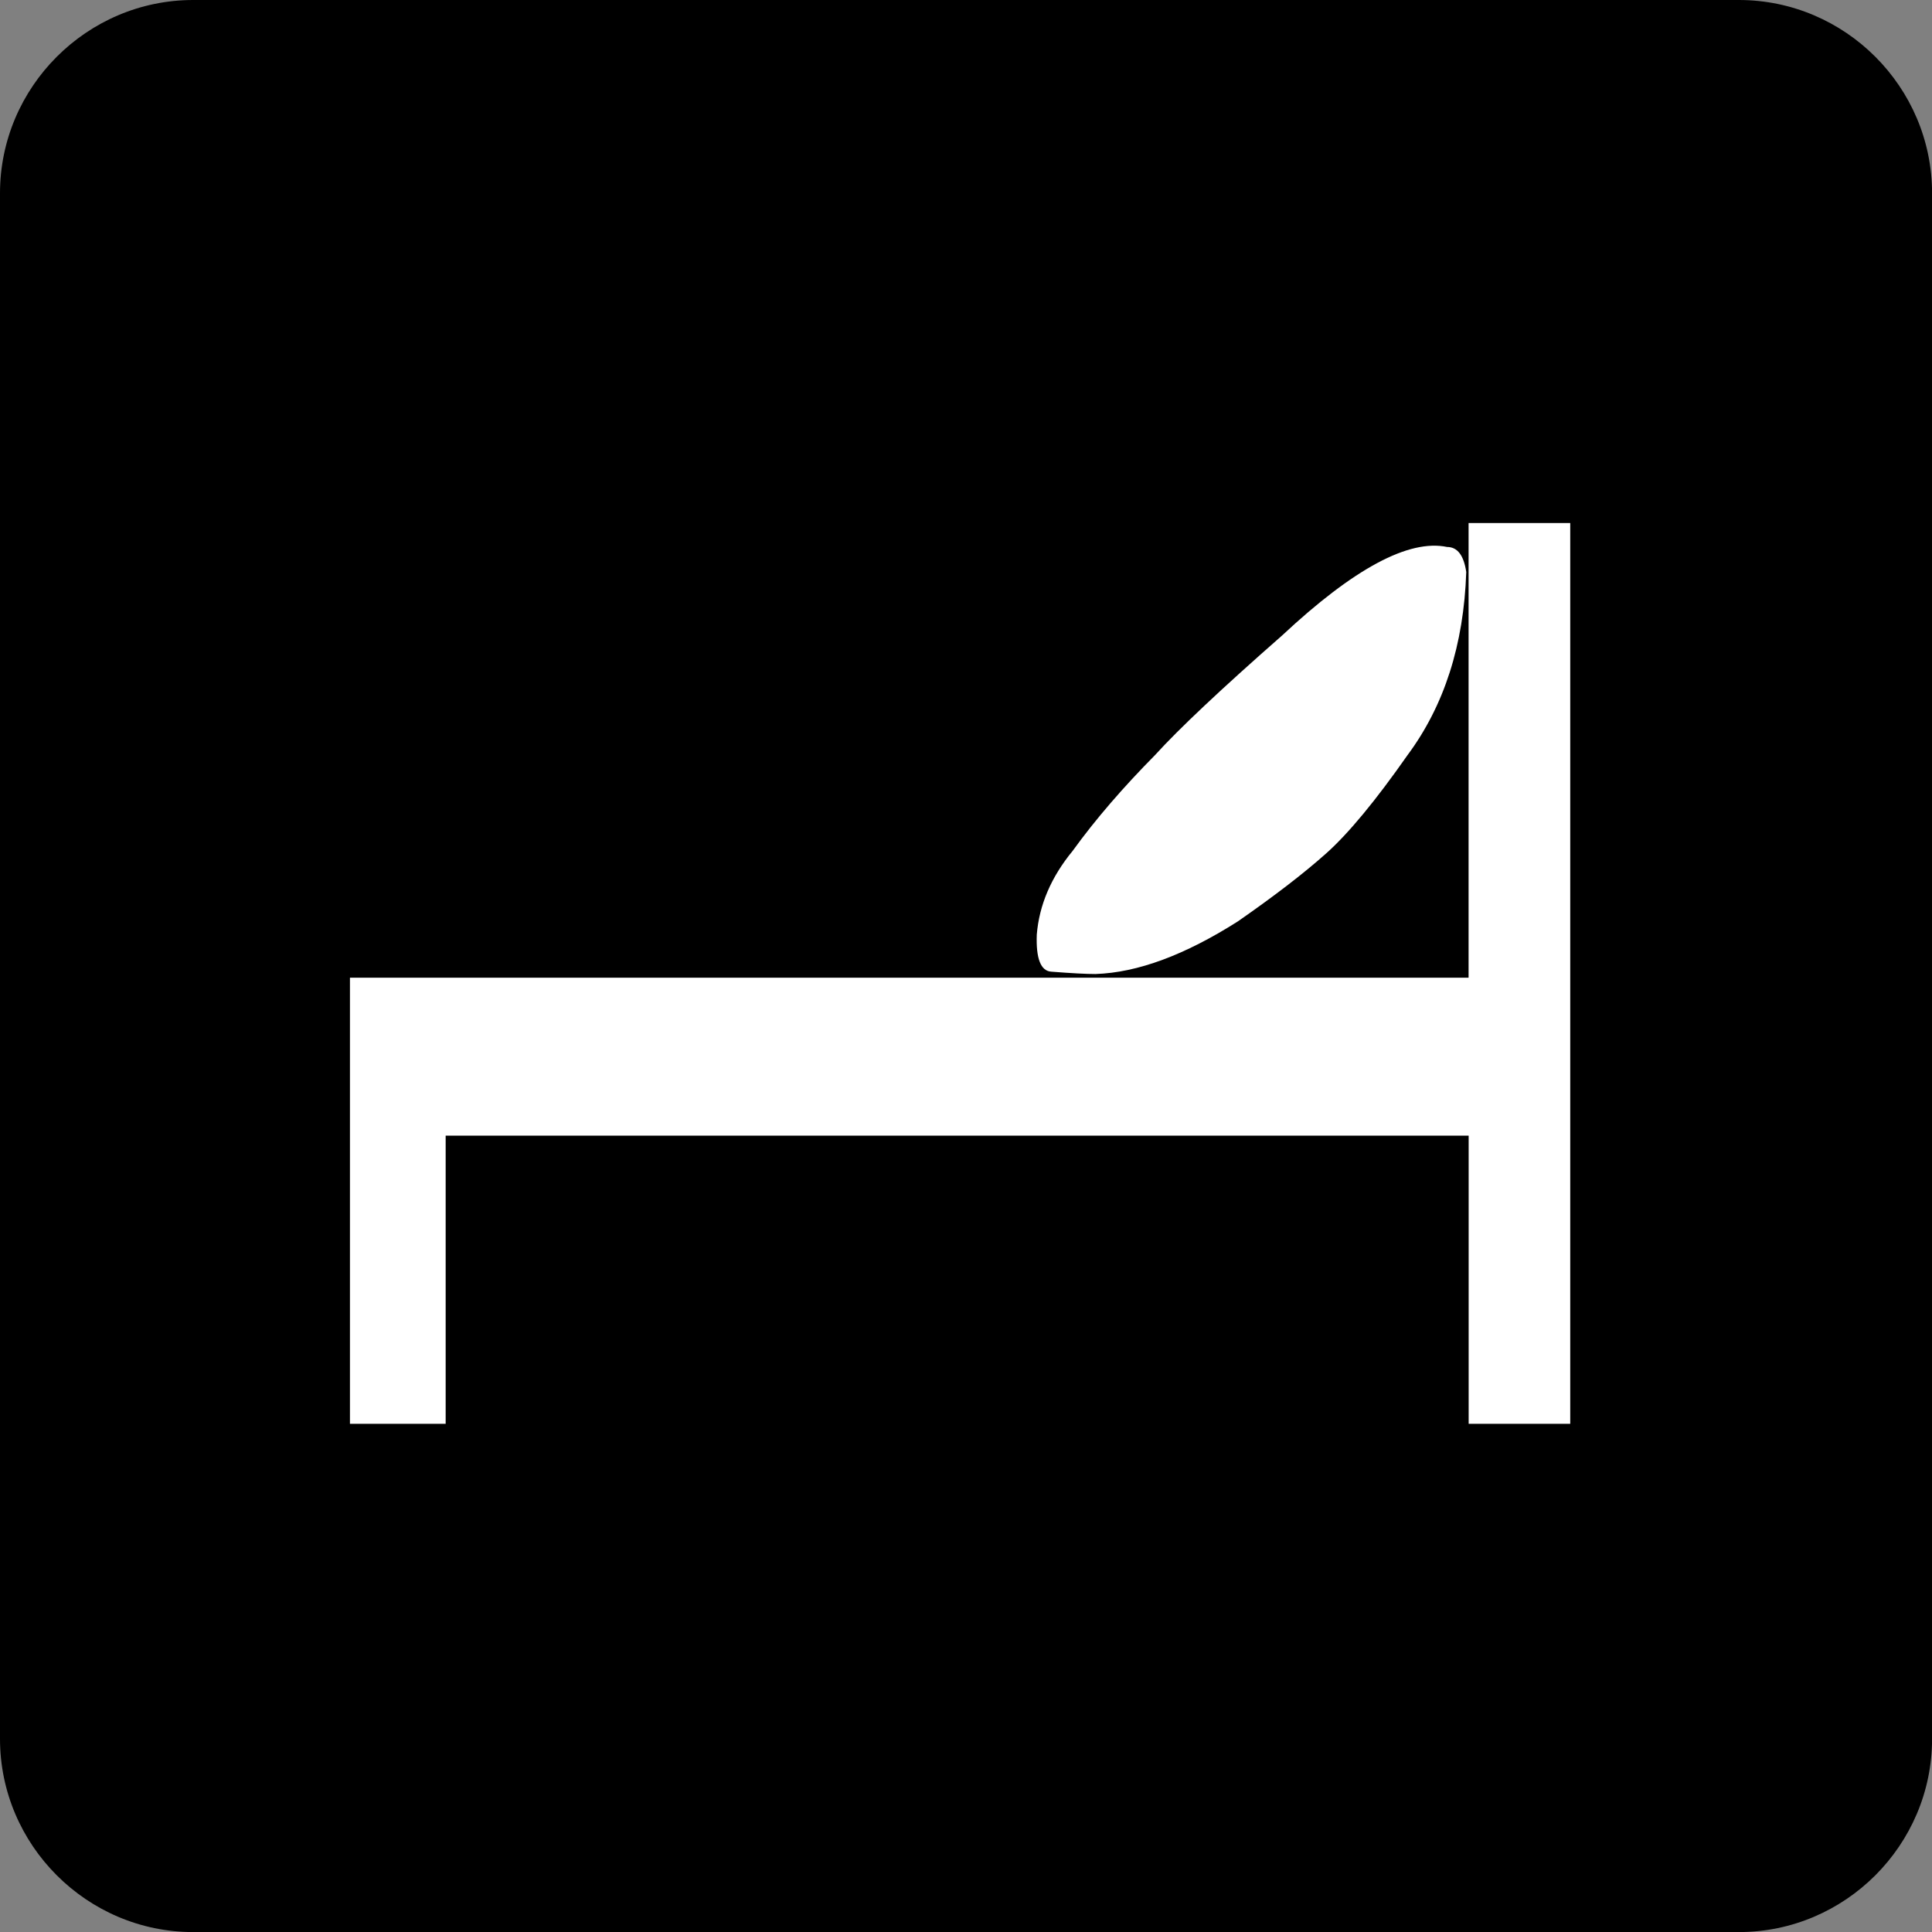 <?xml version="1.0" encoding="UTF-8" standalone="no"?>
<svg
   xmlns:dc="http://purl.org/dc/elements/1.1/"
   xmlns:cc="http://creativecommons.org/ns#"
   xmlns:rdf="http://www.w3.org/1999/02/22-rdf-syntax-ns#"
   xmlns:svg="http://www.w3.org/2000/svg"
   xmlns="http://www.w3.org/2000/svg"
   xmlns:sodipodi="http://sodipodi.sourceforge.net/DTD/sodipodi-0.dtd"
   xmlns:inkscape="http://www.inkscape.org/namespaces/inkscape"
   version="1.1"
   id="Vrstva_1"
   x="0px"
   y="0px"
   width="52"
   height="52"
   viewBox="0 0 52 52"
   enable-background="new 0 0 42.52 42.52"
   xml:space="preserve"
   inkscape:version="0.91 r13725"
   sodipodi:docname="couchettes.svg"><rect x="0" y="0" width="52" height="52" fill="#808080" stroke="none"/><defs
     id="defs4216" /><sodipodi:namedview
     pagecolor="#ffffff"
     bordercolor="#666666"
     borderopacity="1"
     objecttolerance="10"
     gridtolerance="10"
     guidetolerance="10"
     inkscape:pageopacity="0"
     inkscape:pageshadow="2"
     inkscape:window-width="1920"
     inkscape:window-height="1021"
     id="namedview4214"
     showgrid="false"
     fit-margin-top="0"
     fit-margin-left="0"
     fit-margin-right="0"
     fit-margin-bottom="0"
     inkscape:zoom="13.902664"
     inkscape:cx="21.26"
     inkscape:cy="21.26"
     inkscape:window-x="0"
     inkscape:window-y="0"
     inkscape:window-maximized="1"
     inkscape:current-layer="Vrstva_1" /><g
     id="g4208"
     transform="scale(1.223,1.223)"><path
       d="m 42.52,38.268 c 0,2.339 -1.913,4.252 -4.252,4.252 l -34.016,0 C 1.914,42.52 0,40.606 0,38.268 L 0,4.252 C 0,1.914 1.914,0 4.252,0 l 34.016,0 c 2.339,0 4.252,1.914 4.252,4.252 l 0,34.016 z"
       id="path4210"
       inkscape:connector-curvature="0"
       style="clip-rule:evenodd;fill:#000000;fill-rule:evenodd" /></g><path
     d="m 42.265,38.322 -2.736,0 0,-7.756 -27.534,0 0,7.756 -2.576,0 0,-12.007 30.108,0 0,-12.237 2.736,0 0,24.244 z M 39.464,15.401 c -0.066,1.951 -0.592,3.593 -1.581,4.924 -0.857,1.224 -1.586,2.105 -2.184,2.64 -0.602,0.538 -1.395,1.148 -2.386,1.837 -1.419,0.9 -2.69,1.376 -3.828,1.414 -0.241,0 -0.637,-0.02 -1.196,-0.064 -0.278,-0.022 -0.408,-0.355 -0.384,-0.997 0.065,-0.794 0.384,-1.546 0.966,-2.254 0.621,-0.859 1.366,-1.717 2.216,-2.577 0.643,-0.708 1.783,-1.782 3.421,-3.22 1.93,-1.803 3.411,-2.598 4.441,-2.382 0.279,0.001 0.45,0.225 0.516,0.679 z"
     id="path4212"
     inkscape:connector-curvature="0"
     style="fill:#ffffff" /></svg>
